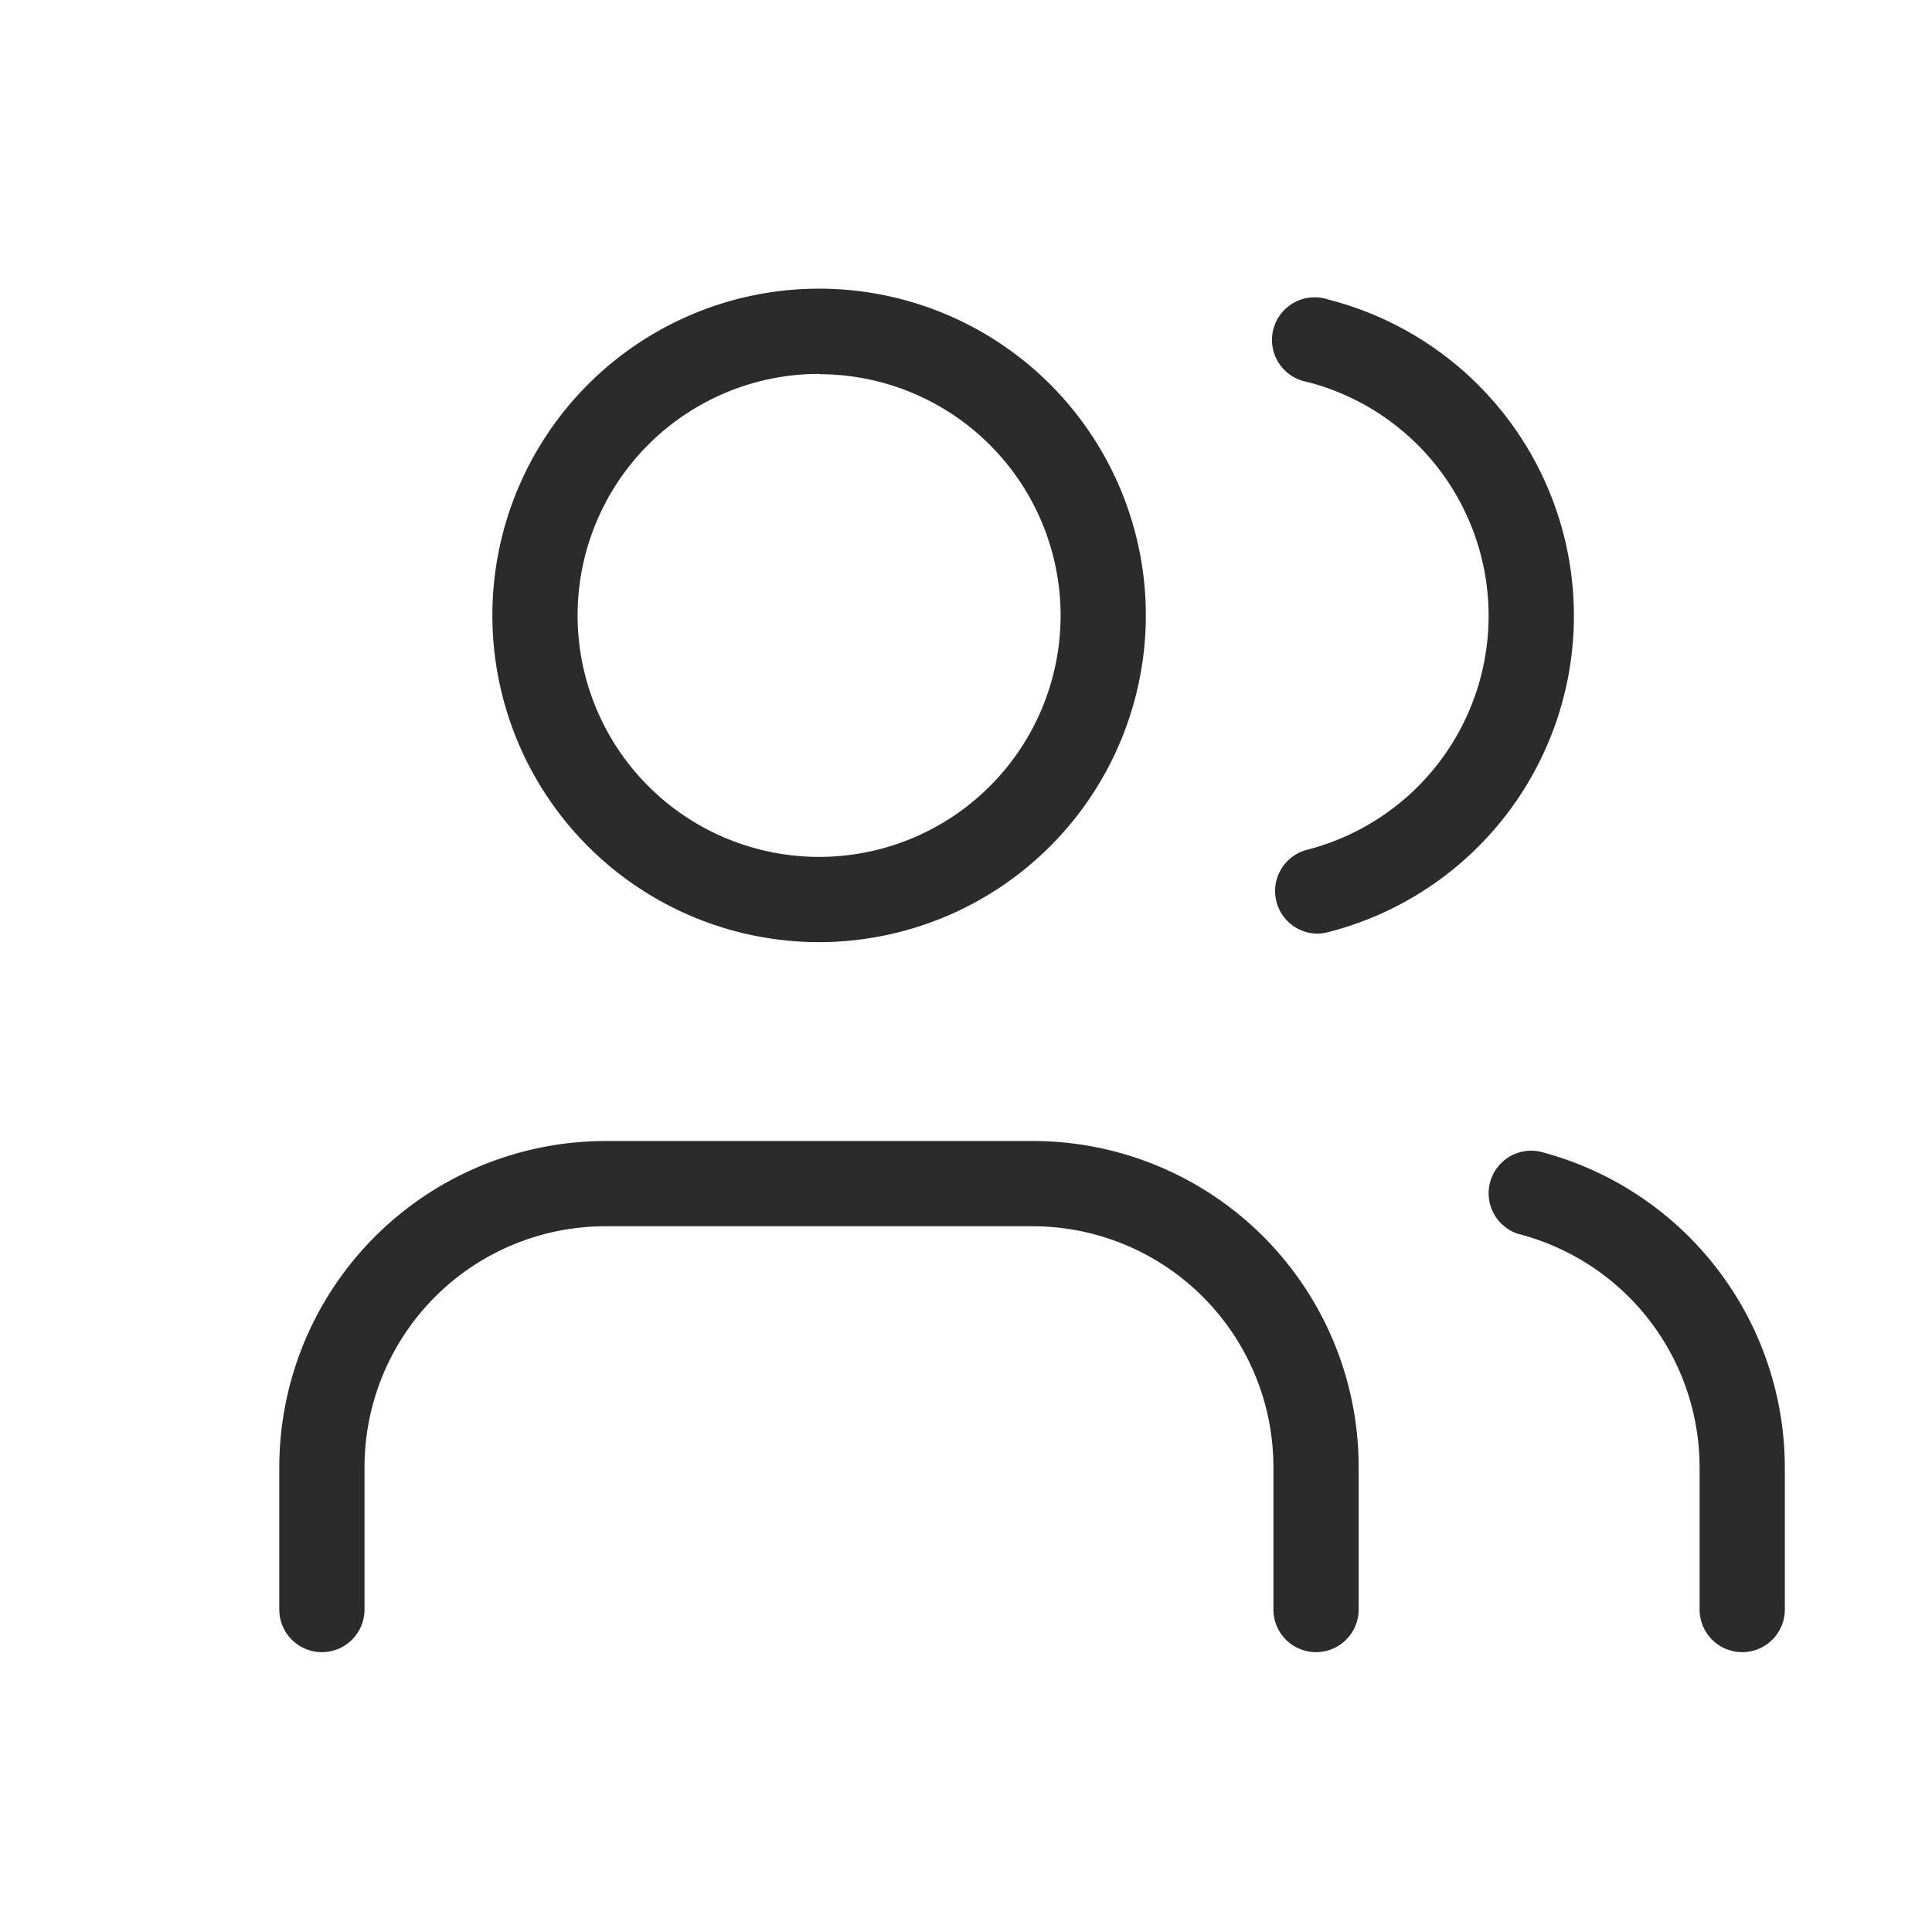 <svg id="Layer_1" data-name="Layer 1" xmlns="http://www.w3.org/2000/svg" viewBox="0 0 68 68"><defs><style>.cls-1{fill:#2b2b2b;}</style></defs><path class="cls-1" d="M46.32,58.15a1.5,1.5,0,0,1-1.5-1.5v-5a8.48,8.48,0,0,0-8.49-8.49h-15a8.48,8.48,0,0,0-8.5,8.49v5a1.5,1.5,0,1,1-3,0v-5a11.49,11.49,0,0,1,11.5-11.49h15A11.47,11.47,0,0,1,47.82,51.65v5A1.5,1.5,0,0,1,46.32,58.15Z"/><path class="cls-1" d="M28.83,33.16a11.5,11.5,0,1,1,11.5-11.5A11.51,11.51,0,0,1,28.83,33.16Zm0-20a8.5,8.5,0,1,0,8.5,8.49A8.5,8.5,0,0,0,28.83,13.17Z"/><path class="cls-1" d="M61.32,58.15a1.5,1.5,0,0,1-1.5-1.5v-5a8.49,8.49,0,0,0-6.38-8.22,1.5,1.5,0,0,1,.75-2.9,11.5,11.5,0,0,1,8.63,11.12v5A1.5,1.5,0,0,1,61.32,58.15Z"/><path class="cls-1" d="M46.32,32.86A1.5,1.5,0,0,1,46,29.91a8.5,8.5,0,0,0,0-16.47,1.5,1.5,0,1,1,.74-2.9,11.49,11.49,0,0,1,0,22.27A1.57,1.57,0,0,1,46.32,32.86Z"/></svg>